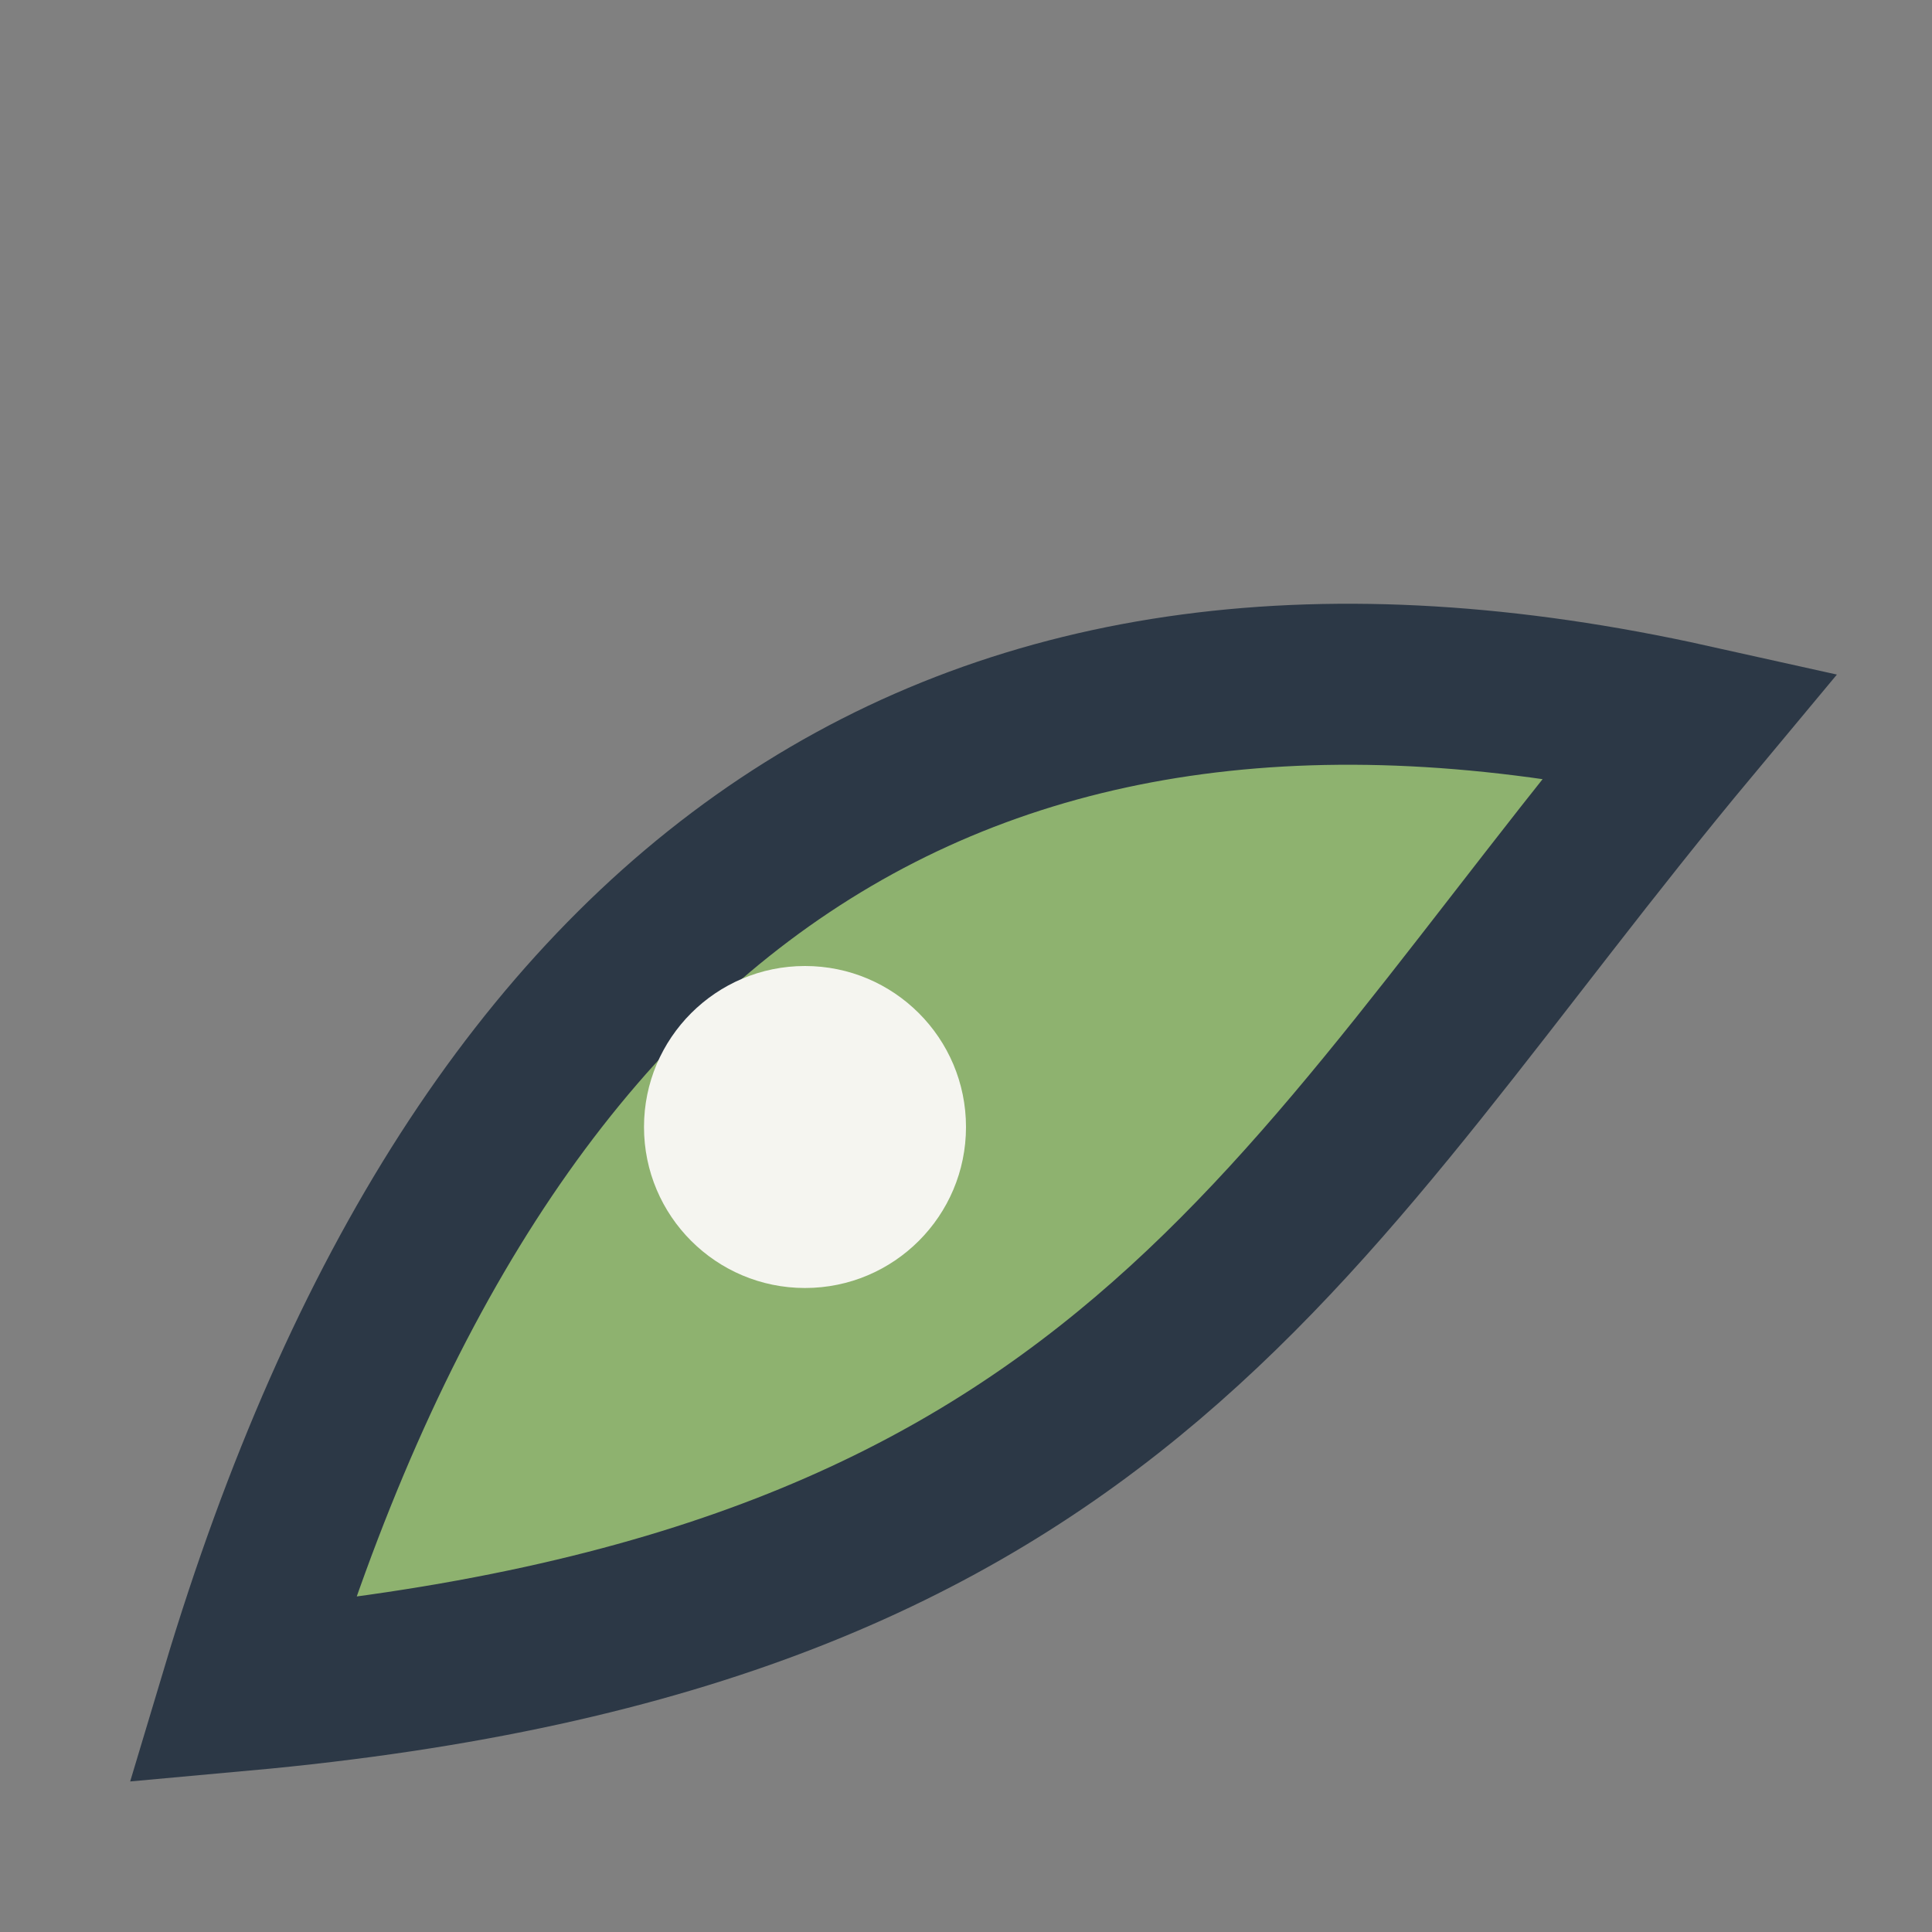 <?xml version="1.0" encoding="UTF-8"?>
<svg xmlns="http://www.w3.org/2000/svg" width="24" height="24" viewBox="0 0 24 24"><rect x="0" y="0" width="24" height="24" fill="#808080" stroke="none"/><path d="M3 21c3-10 9-14 18-12-5 6-7 11-18 12z" fill="#8EB26F" stroke="#2C3846" stroke-width="2"/><circle cx="10" cy="14" r="2" fill="#F5F5F0"/></svg>